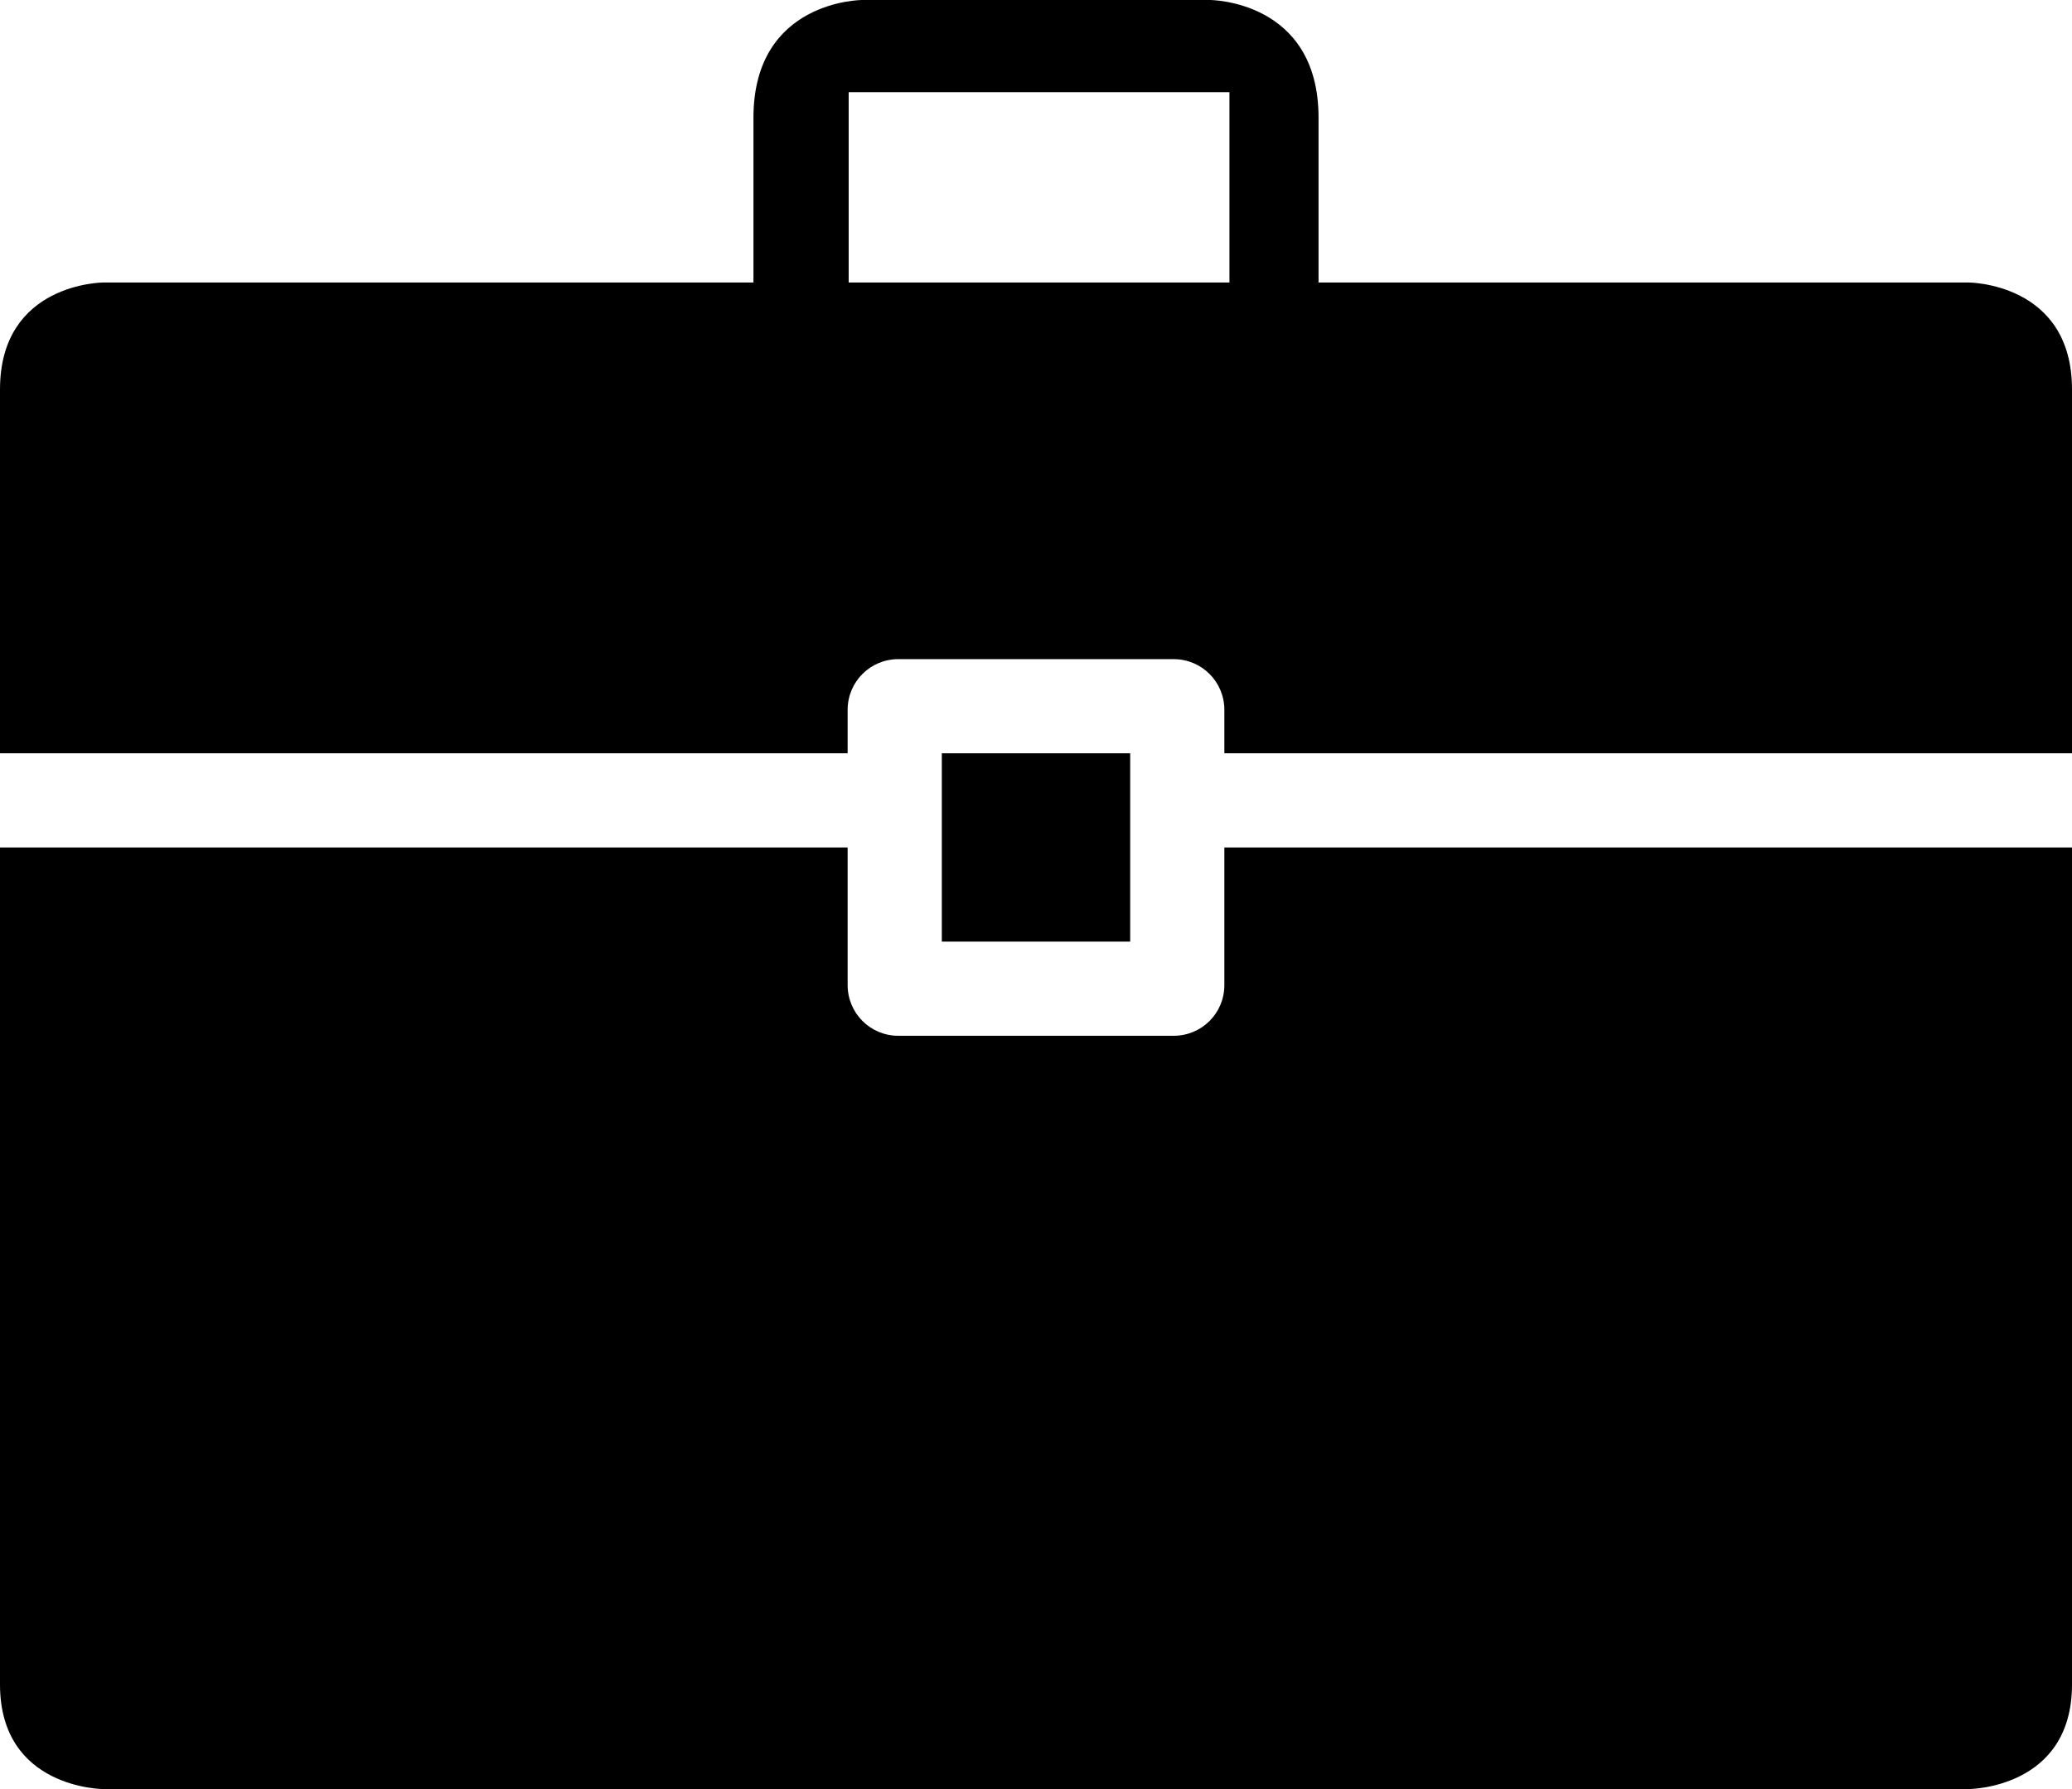 <?xml version="1.0" encoding="iso-8859-1"?>
<!-- Generator: Adobe Illustrator 18.0.0, SVG Export Plug-In . SVG Version: 6.00 Build 0)  -->
<!DOCTYPE svg PUBLIC "-//W3C//DTD SVG 1.1//EN" "http://www.w3.org/Graphics/SVG/1.1/DTD/svg11.dtd">
<svg version="1.1" id="Capa_1" xmlns="http://www.w3.org/2000/svg" xmlns:xlink="http://www.w3.org/1999/xlink" x="0px" y="0px"
	 viewBox="0 0 22 19" style="enable-background:new 0 0 22 19;" xml:space="preserve">
<g>
	<path style="fill-rule:evenodd;clip-rule:evenodd;" d="M12.846,0H9.154C9.154,0,8,0,8,1.25V3H1.1C1.1,3,0,3,0,4.136V8h8h1V7.539
		C9,7.238,9.242,7,9.539,7h2.921C12.762,7,13,7.242,13,7.539V8h1h8V4.136C22,3,20.9,3,20.9,3H14V1.25C14,0,12.846,0,12.846,0z
		 M13.055,3H9.011V0.979h4.043V3z"/>
	<path style="fill-rule:evenodd;clip-rule:evenodd;" d="M0,17.889C0,19,1.1,19,1.1,19h19.8c0,0,1.1,0,1.1-1.111V9h-7.974H13v1.461
		C13,10.762,12.759,11,12.461,11H9.539C9.238,11,9,10.758,9,10.461V9H8.005H0V17.889z"/>
	<rect x="10" y="8" style="fill-rule:evenodd;clip-rule:evenodd;" width="2" height="2"/>
</g>
<g>
</g>
<g>
</g>
<g>
</g>
<g>
</g>
<g>
</g>
<g>
</g>
<g>
</g>
<g>
</g>
<g>
</g>
<g>
</g>
<g>
</g>
<g>
</g>
<g>
</g>
<g>
</g>
<g>
</g>
</svg>
